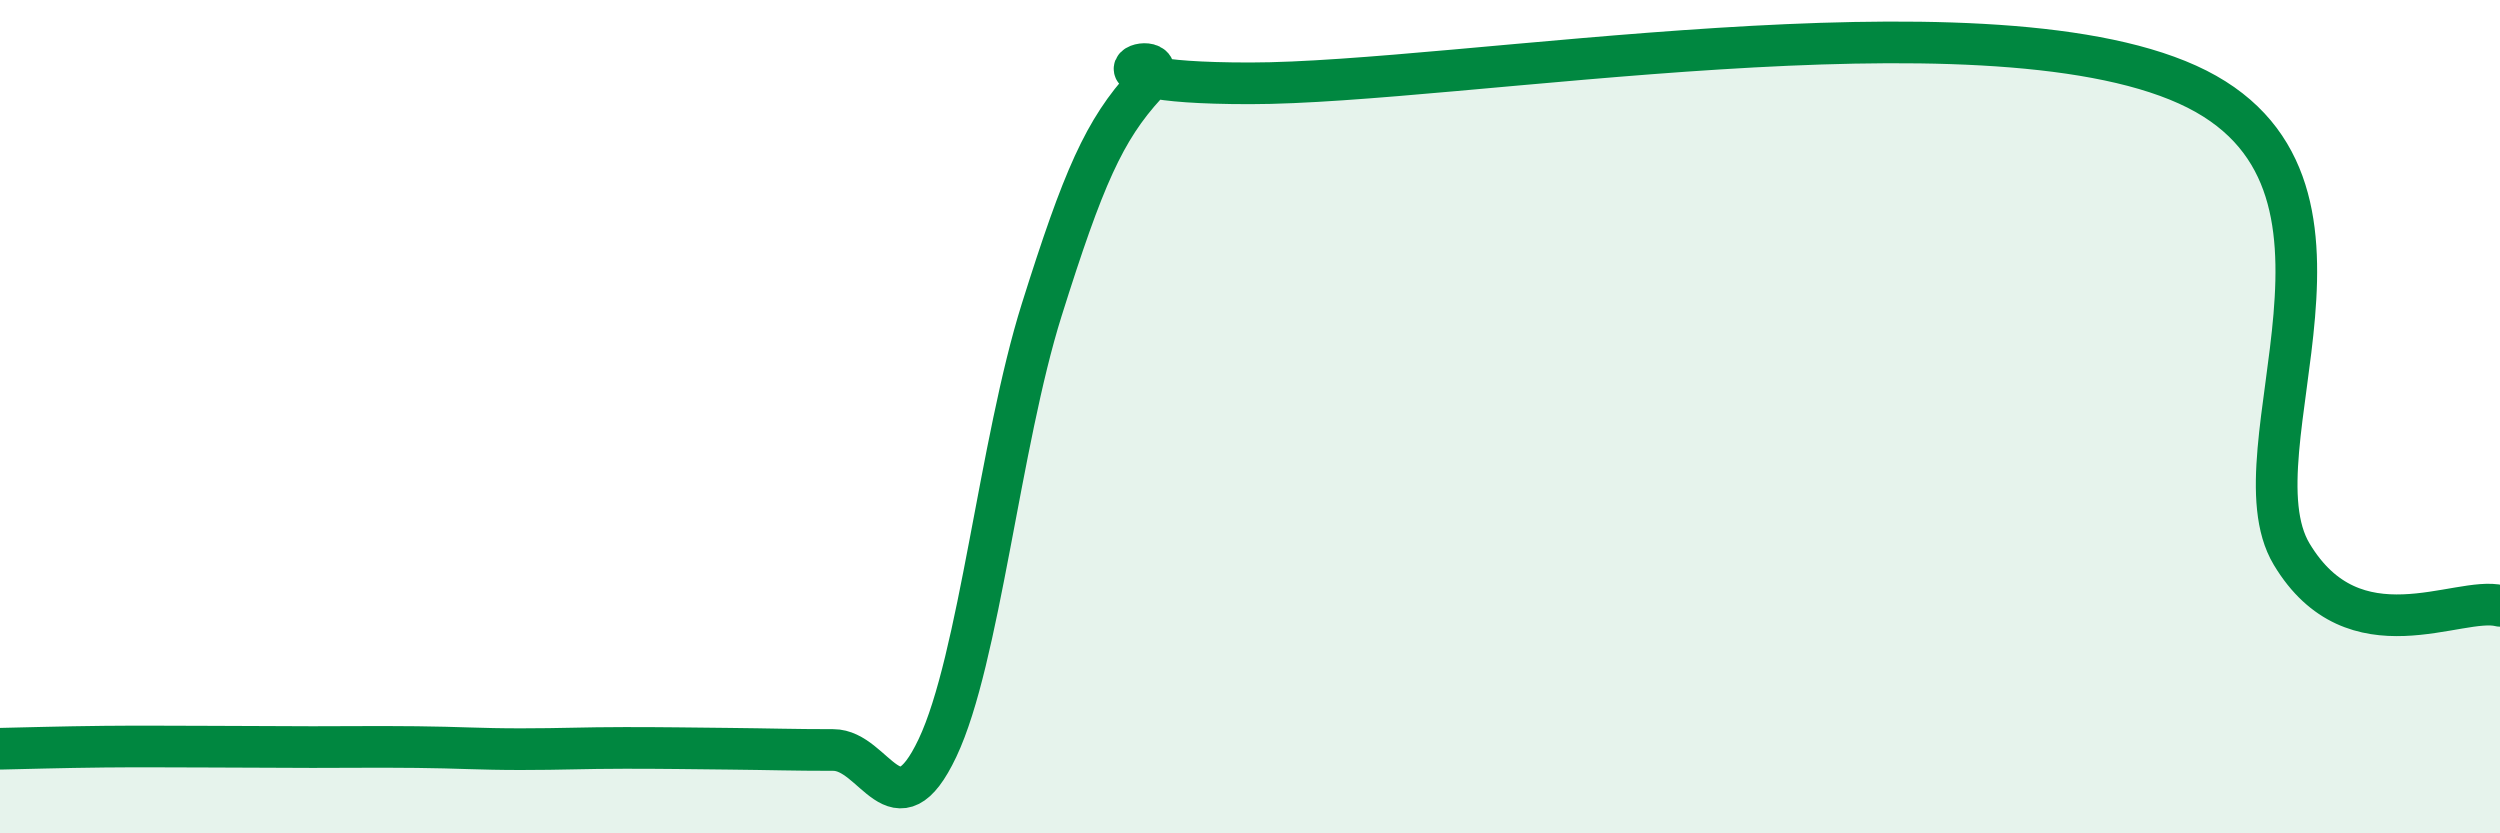 
    <svg width="60" height="20" viewBox="0 0 60 20" xmlns="http://www.w3.org/2000/svg">
      <path
        d="M 0,17.97 C 0.5,17.96 1.5,17.93 2.5,17.92 C 3.5,17.91 4,17.92 5,17.92 C 6,17.92 6.5,17.93 7.5,17.93 C 8.5,17.93 9,17.92 10,17.93 C 11,17.94 11.5,17.98 12.5,17.98 C 13.5,17.98 14,17.95 15,17.95 C 16,17.95 16.5,17.96 17.5,17.97 C 18.5,17.98 19,18 20,18 C 21,18 21.5,20.06 22.5,17.95 C 23.5,15.84 24,10.62 25,7.44 C 26,4.26 26.5,3.12 27.5,2.03 C 28.5,0.94 25,2 30,2 C 35,2 47.5,-0.23 52.5,2.03 C 57.5,4.29 53.5,10.8 55,13.3 C 56.5,15.8 59,14.29 60,14.54L60 20L0 20Z"
        fill="#008740"
        opacity="0.1"
        stroke-linecap="round"
        stroke-linejoin="round"
      />
      <path
        d="M 0,17.97 C 0.5,17.96 1.5,17.93 2.5,17.92 C 3.5,17.91 4,17.92 5,17.92 C 6,17.92 6.5,17.93 7.5,17.93 C 8.5,17.93 9,17.92 10,17.93 C 11,17.94 11.5,17.98 12.5,17.98 C 13.5,17.98 14,17.95 15,17.95 C 16,17.95 16.5,17.96 17.5,17.97 C 18.5,17.98 19,18 20,18 C 21,18 21.5,20.06 22.5,17.95 C 23.5,15.84 24,10.62 25,7.44 C 26,4.26 26.5,3.12 27.5,2.03 C 28.5,0.94 25,2 30,2 C 35,2 47.5,-0.23 52.5,2.03 C 57.5,4.29 53.5,10.8 55,13.3 C 56.5,15.8 59,14.29 60,14.54"
        stroke="#008740"
        stroke-width="1"
        fill="none"
        stroke-linecap="round"
        stroke-linejoin="round"
      />
    </svg>
  